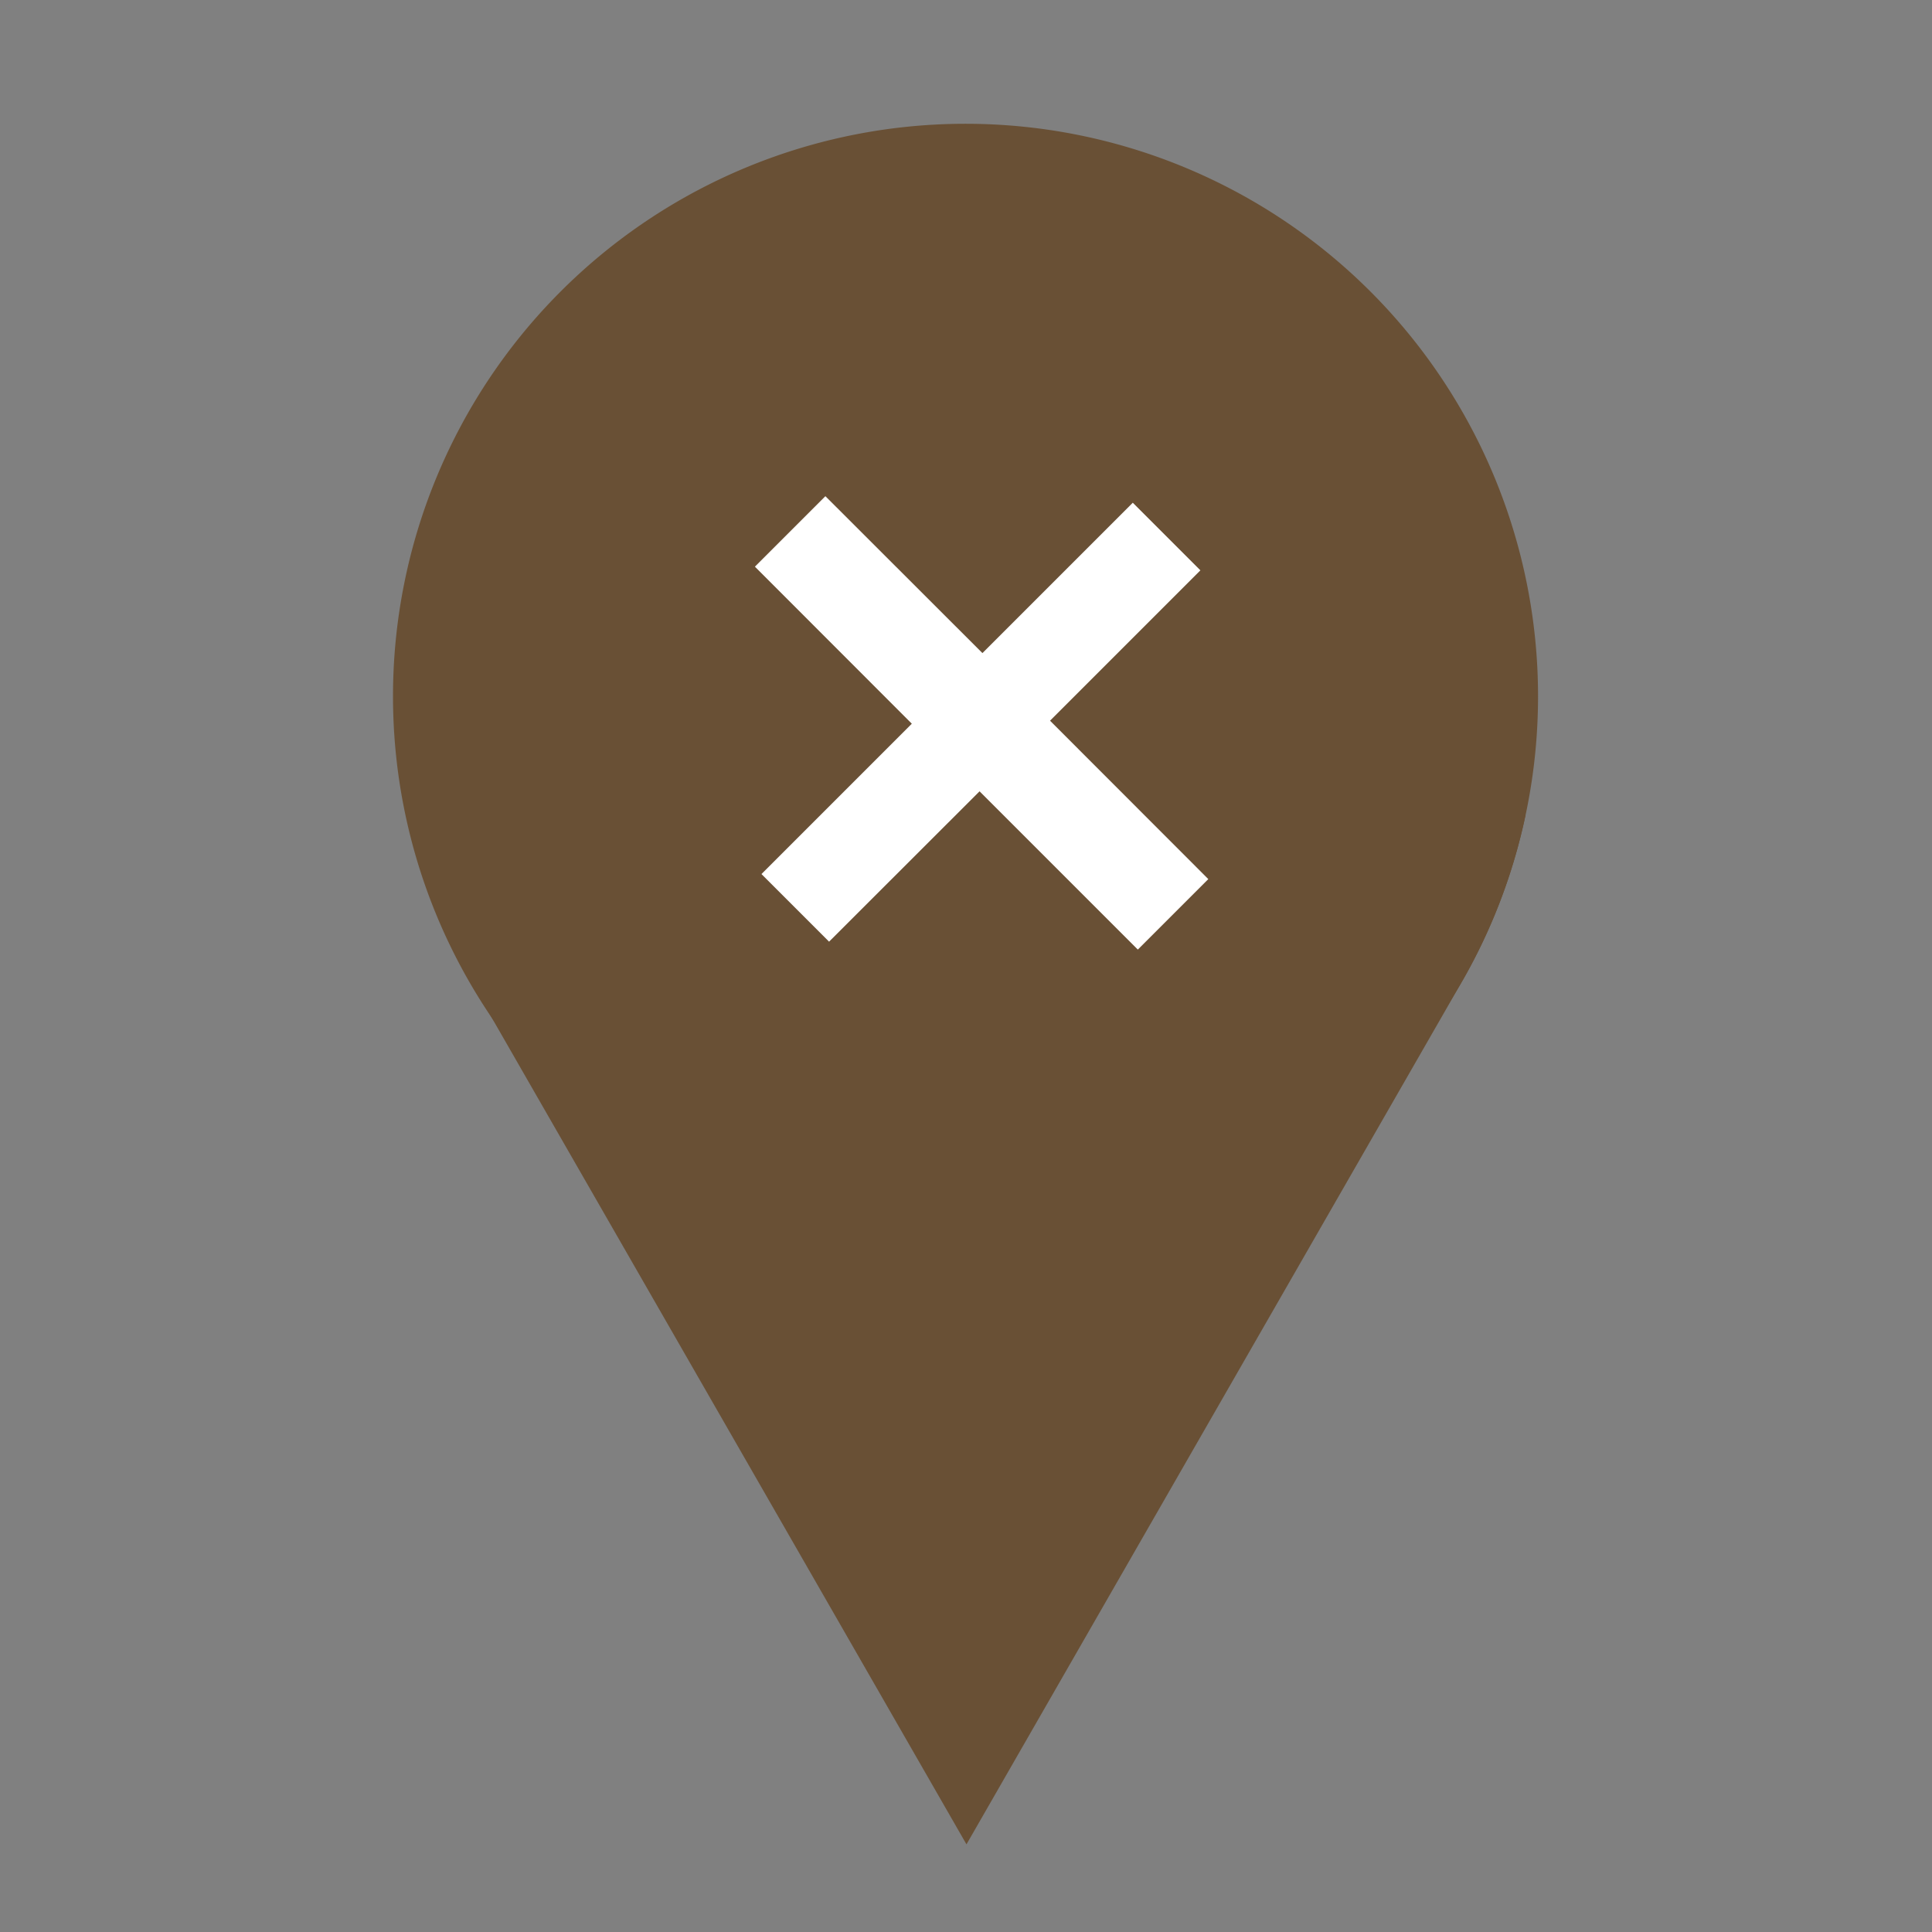 <?xml version="1.0" encoding="UTF-8"?> <svg xmlns="http://www.w3.org/2000/svg" viewBox="0 0 141.73 141.73"><rect x="0" y="0" width="141.73" height="141.73" fill="#808080" stroke="none"/> <defs> <style>.cls-1{fill:#695035;}.cls-2{fill:#fff;}</style> </defs> <title>knooppunt</title> <g id="Layer_2" data-name="Layer 2"> <path class="cls-1" d="M112.83,51.08a42,42,0,1,1-42-42,42,42,0,0,1,42,42"></path> <path class="cls-2" d="M70.74,93h0M71,93h0m-.38,0h0m.51,0h0m-.63,0h0m.76,0h0m-.89,0h0m1,0h0m-1.16,0h0m1.29,0h0m.14,0h0m-1.59,0h0m-.12,0h0m1.87,0h0m-2,0h0m2.12,0h0M69.7,93h0m2.37,0h0m-2.48,0h0m2.6,0h0m.13,0h0m.13,0h0m.13,0h0m.17,0h0m.13,0h0M73,93h0m.13,0h0m.12,0h0m.13,0h0m.12,0h0m.18,0h0m.13,0h0m.12,0h0m.12,0h0m.12,0h0m.11,0h0m.45,0h0m.12,0h0m.11,0h0m.12,0h0"></path> <path class="cls-1" d="M111.91,59.79c-8.53,0-7-4.44-18.23-4.44-5.22,0-8.12,1.94-11.33,3.85l1,0h1a15.73,15.73,0,0,1,1.82.09,6.89,6.89,0,0,1,6.33,6.07,17.24,17.24,0,0,1-.36,5.41,6,6,0,0,0-.11.94,1.08,1.08,0,0,1,0,.18H57.57c-.08-1.05-.23-2.1-.38-3.16A31.86,31.86,0,0,1,57,65.21c0-1.66-.06-3.33-.12-5-3.23-1.54-5.41-3.15-8.31-3.15-8.92,0-8.62,4.43-18.28,4.45A41.84,41.84,0,0,0,34.49,71.9h0l36.41,63.4,36.06-62.79A41.61,41.61,0,0,0,111.91,59.79Z"></path> <polygon class="cls-2" points="60.55 36.4 72.07 47.91 83.1 36.88 88.06 41.84 77.03 52.87 88.64 64.49 83.47 69.66 71.86 58.05 60.82 69.08 55.86 64.12 66.89 53.09 55.38 41.57 60.55 36.4"></polygon> </g> </svg> 